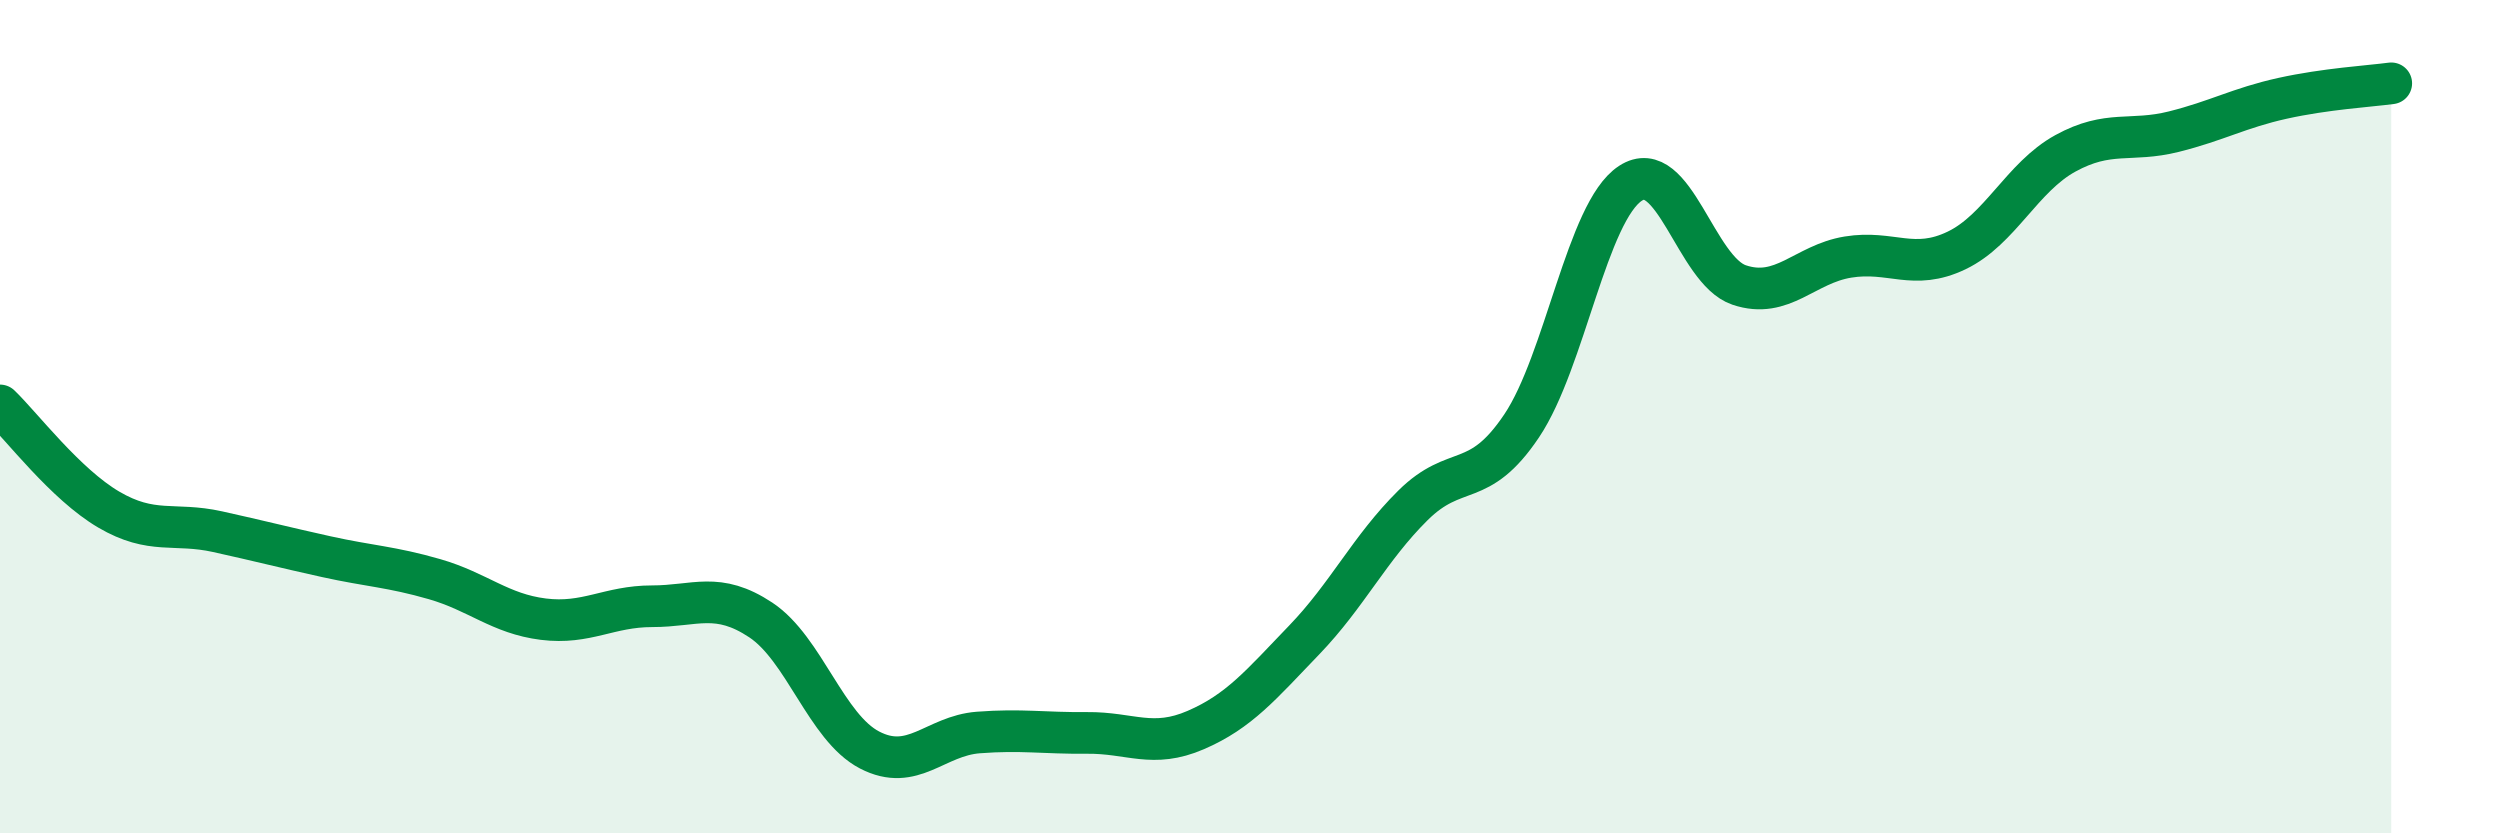
    <svg width="60" height="20" viewBox="0 0 60 20" xmlns="http://www.w3.org/2000/svg">
      <path
        d="M 0,9.73 C 0.52,10.23 1.57,11.62 2.61,12.23 C 3.65,12.84 4.18,12.53 5.22,12.76 C 6.26,12.99 6.79,13.13 7.83,13.36 C 8.87,13.59 9.39,13.6 10.43,13.9 C 11.47,14.2 12,14.73 13.04,14.86 C 14.08,14.99 14.61,14.55 15.65,14.55 C 16.69,14.55 17.22,14.19 18.26,14.88 C 19.3,15.57 19.83,17.46 20.87,18 C 21.91,18.54 22.44,17.66 23.48,17.58 C 24.52,17.5 25.05,17.6 26.09,17.59 C 27.13,17.58 27.66,17.97 28.7,17.52 C 29.74,17.07 30.26,16.44 31.3,15.36 C 32.34,14.28 32.87,13.16 33.91,12.13 C 34.95,11.1 35.48,11.77 36.52,10.22 C 37.56,8.67 38.09,5.08 39.13,4.4 C 40.17,3.72 40.7,6.49 41.74,6.84 C 42.78,7.19 43.31,6.34 44.35,6.17 C 45.39,6 45.92,6.51 46.96,6.01 C 48,5.51 48.53,4.25 49.57,3.68 C 50.61,3.11 51.13,3.42 52.17,3.16 C 53.21,2.9 53.74,2.59 54.78,2.36 C 55.82,2.13 56.87,2.07 57.39,2L57.39 20L0 20Z"
        fill="#008740"
        opacity="0.1"
        stroke-linecap="round"
        stroke-linejoin="round"
      />
      <path
        d="M 0,9.73 C 0.52,10.23 1.57,11.62 2.61,12.23 C 3.65,12.84 4.18,12.53 5.22,12.76 C 6.26,12.99 6.79,13.13 7.83,13.36 C 8.87,13.59 9.39,13.6 10.43,13.9 C 11.47,14.2 12,14.73 13.04,14.86 C 14.08,14.99 14.61,14.55 15.65,14.55 C 16.69,14.55 17.22,14.19 18.26,14.88 C 19.3,15.57 19.83,17.46 20.87,18 C 21.91,18.54 22.44,17.66 23.48,17.58 C 24.52,17.5 25.05,17.6 26.09,17.59 C 27.13,17.58 27.66,17.97 28.7,17.52 C 29.74,17.07 30.26,16.44 31.3,15.36 C 32.34,14.28 32.87,13.16 33.91,12.13 C 34.95,11.1 35.48,11.77 36.52,10.22 C 37.56,8.67 38.09,5.08 39.13,4.4 C 40.17,3.72 40.7,6.49 41.74,6.84 C 42.78,7.19 43.31,6.34 44.35,6.17 C 45.39,6 45.92,6.51 46.96,6.01 C 48,5.51 48.53,4.25 49.57,3.68 C 50.61,3.11 51.13,3.42 52.17,3.16 C 53.21,2.9 53.74,2.59 54.78,2.36 C 55.82,2.13 56.87,2.07 57.39,2"
        stroke="#008740"
        stroke-width="1"
        fill="none"
        stroke-linecap="round"
        stroke-linejoin="round"
      />
    </svg>
  